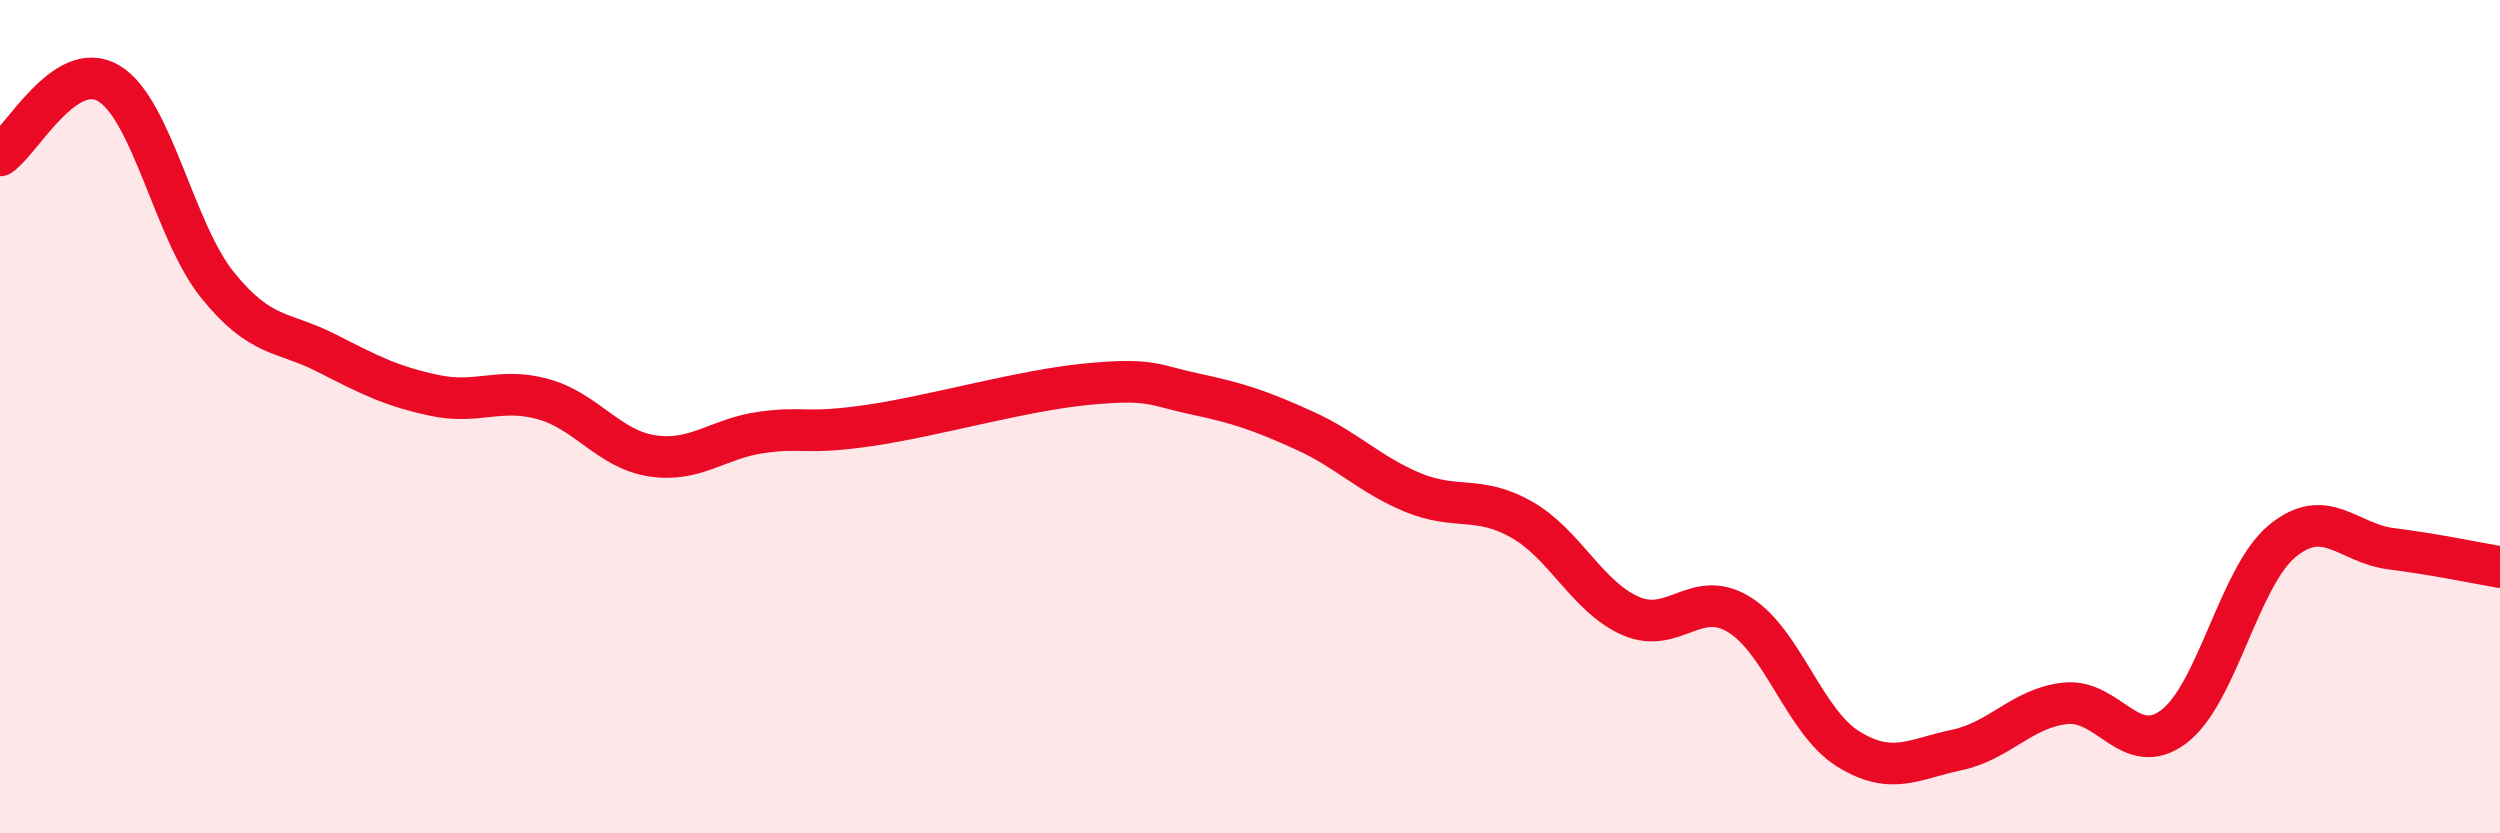 
    <svg width="60" height="20" viewBox="0 0 60 20" xmlns="http://www.w3.org/2000/svg">
      <path
        d="M 0,3.73 C 0.52,3.38 1.57,1.38 2.61,2 C 3.65,2.62 4.18,5.55 5.22,6.84 C 6.26,8.13 6.79,7.94 7.83,8.47 C 8.87,9 9.39,9.27 10.43,9.49 C 11.47,9.71 12,9.29 13.04,9.58 C 14.08,9.87 14.61,10.78 15.65,10.94 C 16.69,11.1 17.22,10.53 18.26,10.38 C 19.3,10.23 19.3,10.44 20.87,10.21 C 22.44,9.98 24.52,9.37 26.09,9.22 C 27.66,9.07 27.66,9.24 28.7,9.46 C 29.74,9.68 30.26,9.86 31.3,10.33 C 32.34,10.8 32.87,11.39 33.91,11.82 C 34.95,12.25 35.48,11.88 36.52,12.47 C 37.56,13.06 38.09,14.32 39.13,14.78 C 40.17,15.24 40.7,14.11 41.74,14.75 C 42.78,15.39 43.31,17.32 44.35,17.97 C 45.39,18.62 45.92,18.22 46.96,18 C 48,17.78 48.53,16.99 49.57,16.88 C 50.61,16.77 51.13,18.22 52.17,17.44 C 53.21,16.66 53.74,13.83 54.78,12.98 C 55.82,12.13 56.35,13.04 57.39,13.17 C 58.43,13.3 59.48,13.52 60,13.61L60 20L0 20Z"
        fill="#EB0A25"
        opacity="0.1"
        stroke-linecap="round"
        stroke-linejoin="round"
      />
      <path
        d="M 0,3.73 C 0.52,3.38 1.57,1.38 2.61,2 C 3.65,2.62 4.18,5.55 5.22,6.84 C 6.26,8.13 6.79,7.94 7.83,8.47 C 8.87,9 9.39,9.27 10.43,9.49 C 11.47,9.71 12,9.29 13.04,9.58 C 14.08,9.87 14.61,10.78 15.65,10.94 C 16.69,11.1 17.22,10.53 18.26,10.38 C 19.3,10.23 19.3,10.44 20.87,10.21 C 22.44,9.98 24.52,9.37 26.09,9.22 C 27.66,9.07 27.66,9.24 28.7,9.46 C 29.74,9.68 30.26,9.86 31.3,10.33 C 32.34,10.8 32.87,11.39 33.91,11.82 C 34.95,12.25 35.48,11.88 36.52,12.47 C 37.56,13.06 38.09,14.32 39.13,14.78 C 40.17,15.24 40.7,14.11 41.74,14.75 C 42.78,15.39 43.31,17.32 44.35,17.97 C 45.39,18.62 45.92,18.22 46.96,18 C 48,17.78 48.53,16.99 49.57,16.88 C 50.61,16.77 51.13,18.22 52.17,17.44 C 53.21,16.66 53.74,13.83 54.78,12.98 C 55.82,12.13 56.35,13.04 57.39,13.17 C 58.43,13.3 59.48,13.52 60,13.61"
        stroke="#EB0A25"
        stroke-width="1"
        fill="none"
        stroke-linecap="round"
        stroke-linejoin="round"
      />
    </svg>
  